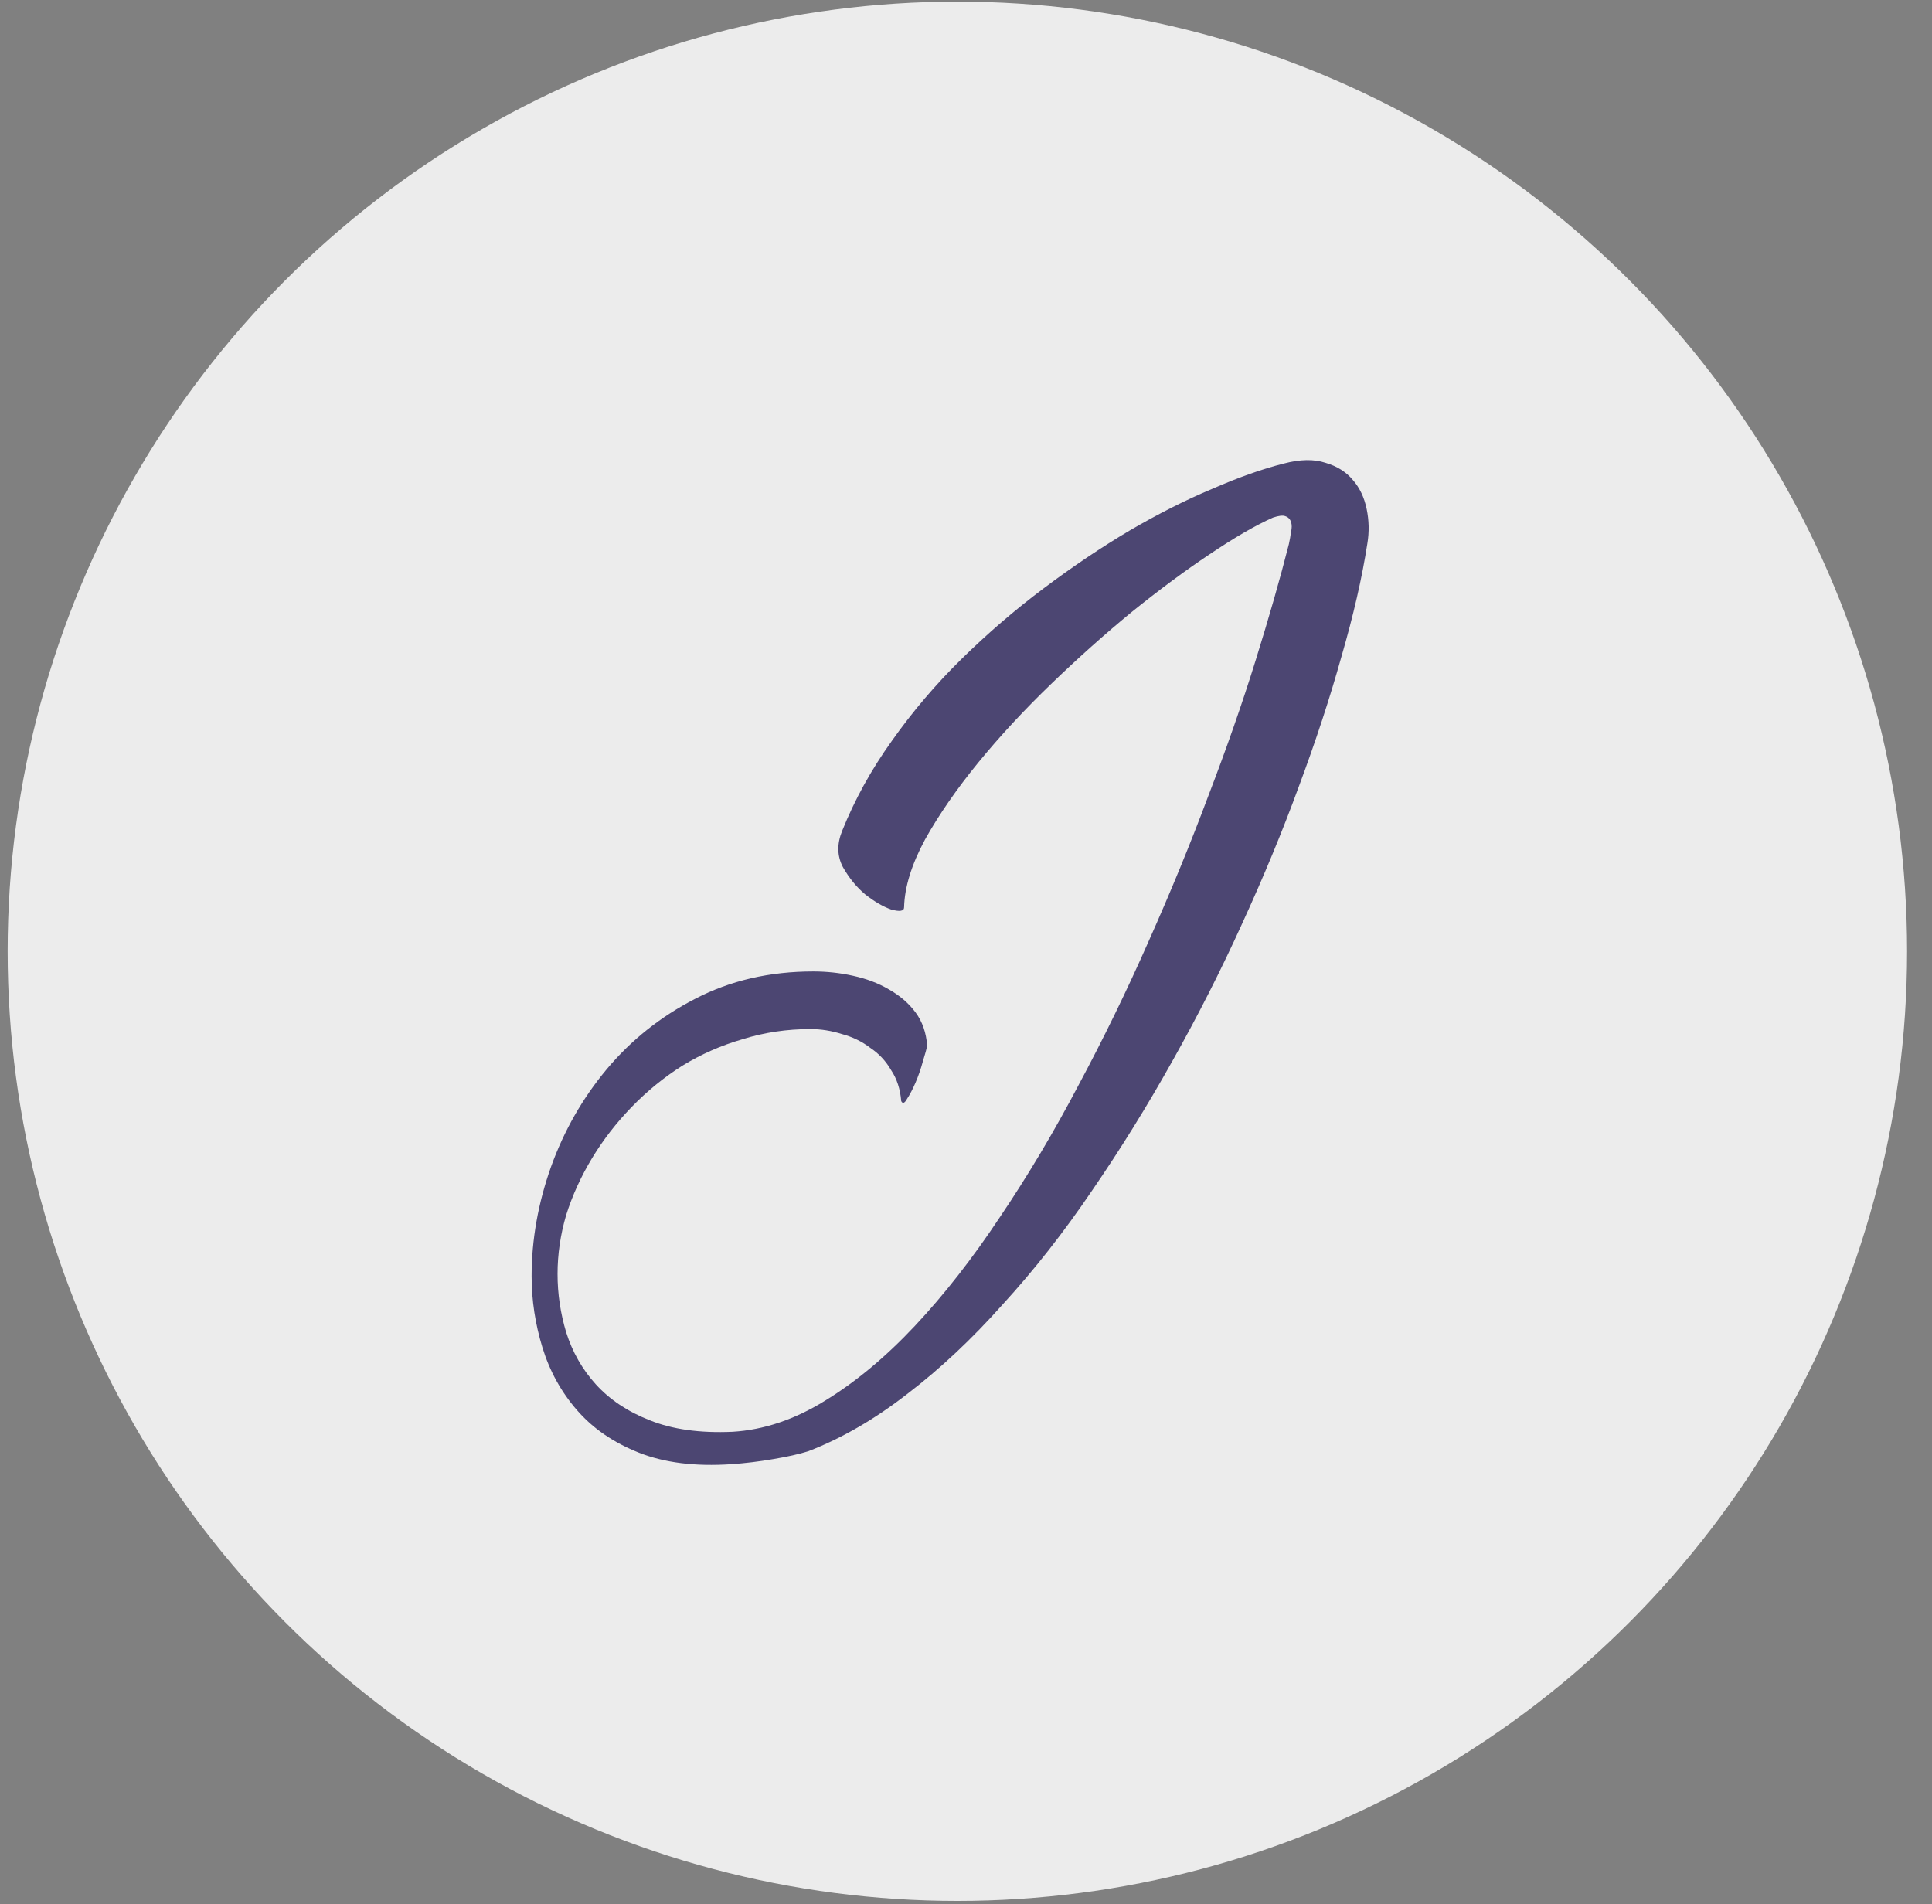 <svg width="70" height="69" viewBox="0 0 70 69" fill="none" xmlns="http://www.w3.org/2000/svg">
<rect x="0" y="0" width="70" height="69" fill="#808080" stroke="none"/>
<g id="Group 1982">
<circle id="Ellipse 98" cx="34.687" cy="34.47" r="34.41" fill="#ECECEC"/>
<path id="J" d="M32.757 32.876C32.757 33.016 32.601 33.042 32.287 32.955C31.991 32.85 31.678 32.667 31.348 32.407C31.034 32.145 30.765 31.815 30.538 31.415C30.329 31.014 30.321 30.579 30.512 30.109C30.965 28.978 31.565 27.89 32.313 26.846C33.062 25.785 33.906 24.793 34.846 23.87C35.785 22.948 36.777 22.095 37.822 21.312C38.866 20.529 39.901 19.833 40.928 19.224C41.972 18.615 42.973 18.11 43.93 17.71C44.887 17.292 45.748 16.988 46.514 16.796C47.106 16.639 47.611 16.631 48.028 16.77C48.446 16.892 48.777 17.101 49.02 17.396C49.264 17.675 49.429 18.023 49.516 18.441C49.603 18.858 49.612 19.276 49.542 19.694C49.351 20.929 49.038 22.295 48.603 23.792C48.185 25.289 47.672 26.855 47.062 28.491C46.471 30.109 45.783 31.771 45 33.477C44.234 35.165 43.39 36.827 42.468 38.463C41.563 40.081 40.597 41.639 39.571 43.135C38.544 44.65 37.465 46.024 36.334 47.26C35.22 48.513 34.071 49.592 32.888 50.497C31.704 51.419 30.503 52.115 29.285 52.585C28.955 52.69 28.528 52.785 28.006 52.872C27.502 52.959 26.997 53.02 26.492 53.055C25.187 53.142 24.073 53.003 23.151 52.638C22.228 52.272 21.48 51.759 20.906 51.097C20.331 50.436 19.914 49.679 19.653 48.826C19.392 47.974 19.261 47.112 19.261 46.242C19.261 44.919 19.496 43.597 19.966 42.274C20.436 40.969 21.106 39.794 21.976 38.75C22.864 37.688 23.934 36.836 25.187 36.192C26.457 35.53 27.884 35.2 29.468 35.2C29.955 35.2 30.434 35.252 30.904 35.356C31.391 35.461 31.826 35.626 32.209 35.852C32.609 36.078 32.931 36.357 33.175 36.688C33.419 37.018 33.558 37.419 33.593 37.888C33.575 37.993 33.523 38.184 33.436 38.463C33.366 38.724 33.279 38.976 33.175 39.22C33.071 39.463 32.966 39.663 32.862 39.82C32.775 39.977 32.705 40.003 32.653 39.898C32.618 39.463 32.496 39.089 32.287 38.776C32.096 38.445 31.844 38.176 31.53 37.967C31.234 37.74 30.895 37.575 30.512 37.471C30.129 37.349 29.747 37.288 29.364 37.288C28.511 37.288 27.693 37.41 26.91 37.654C26.127 37.88 25.396 38.202 24.717 38.619C24.056 39.037 23.447 39.533 22.89 40.107C22.333 40.682 21.854 41.299 21.454 41.961C21.054 42.622 20.74 43.309 20.514 44.023C20.305 44.736 20.201 45.45 20.201 46.164C20.201 46.877 20.305 47.582 20.514 48.278C20.74 48.992 21.097 49.618 21.584 50.157C22.089 50.714 22.742 51.15 23.542 51.463C24.36 51.793 25.361 51.933 26.544 51.88C27.675 51.811 28.789 51.437 29.886 50.758C31 50.079 32.087 49.174 33.149 48.043C34.21 46.912 35.237 45.598 36.229 44.101C37.239 42.605 38.187 41.012 39.075 39.324C39.98 37.636 40.824 35.904 41.607 34.129C42.407 32.337 43.129 30.579 43.773 28.856C44.435 27.133 45.009 25.489 45.496 23.922C45.983 22.356 46.384 20.955 46.697 19.72C46.732 19.563 46.758 19.415 46.775 19.276C46.81 19.137 46.81 19.015 46.775 18.91C46.74 18.806 46.671 18.736 46.566 18.702C46.48 18.667 46.331 18.684 46.123 18.754C45.496 19.032 44.73 19.476 43.825 20.085C42.938 20.677 41.998 21.373 41.006 22.174C40.032 22.974 39.057 23.844 38.083 24.784C37.108 25.724 36.229 26.672 35.446 27.629C34.663 28.587 34.019 29.518 33.514 30.423C33.027 31.328 32.775 32.145 32.757 32.876Z" fill="#4C4672"/>
</g>
</svg>
